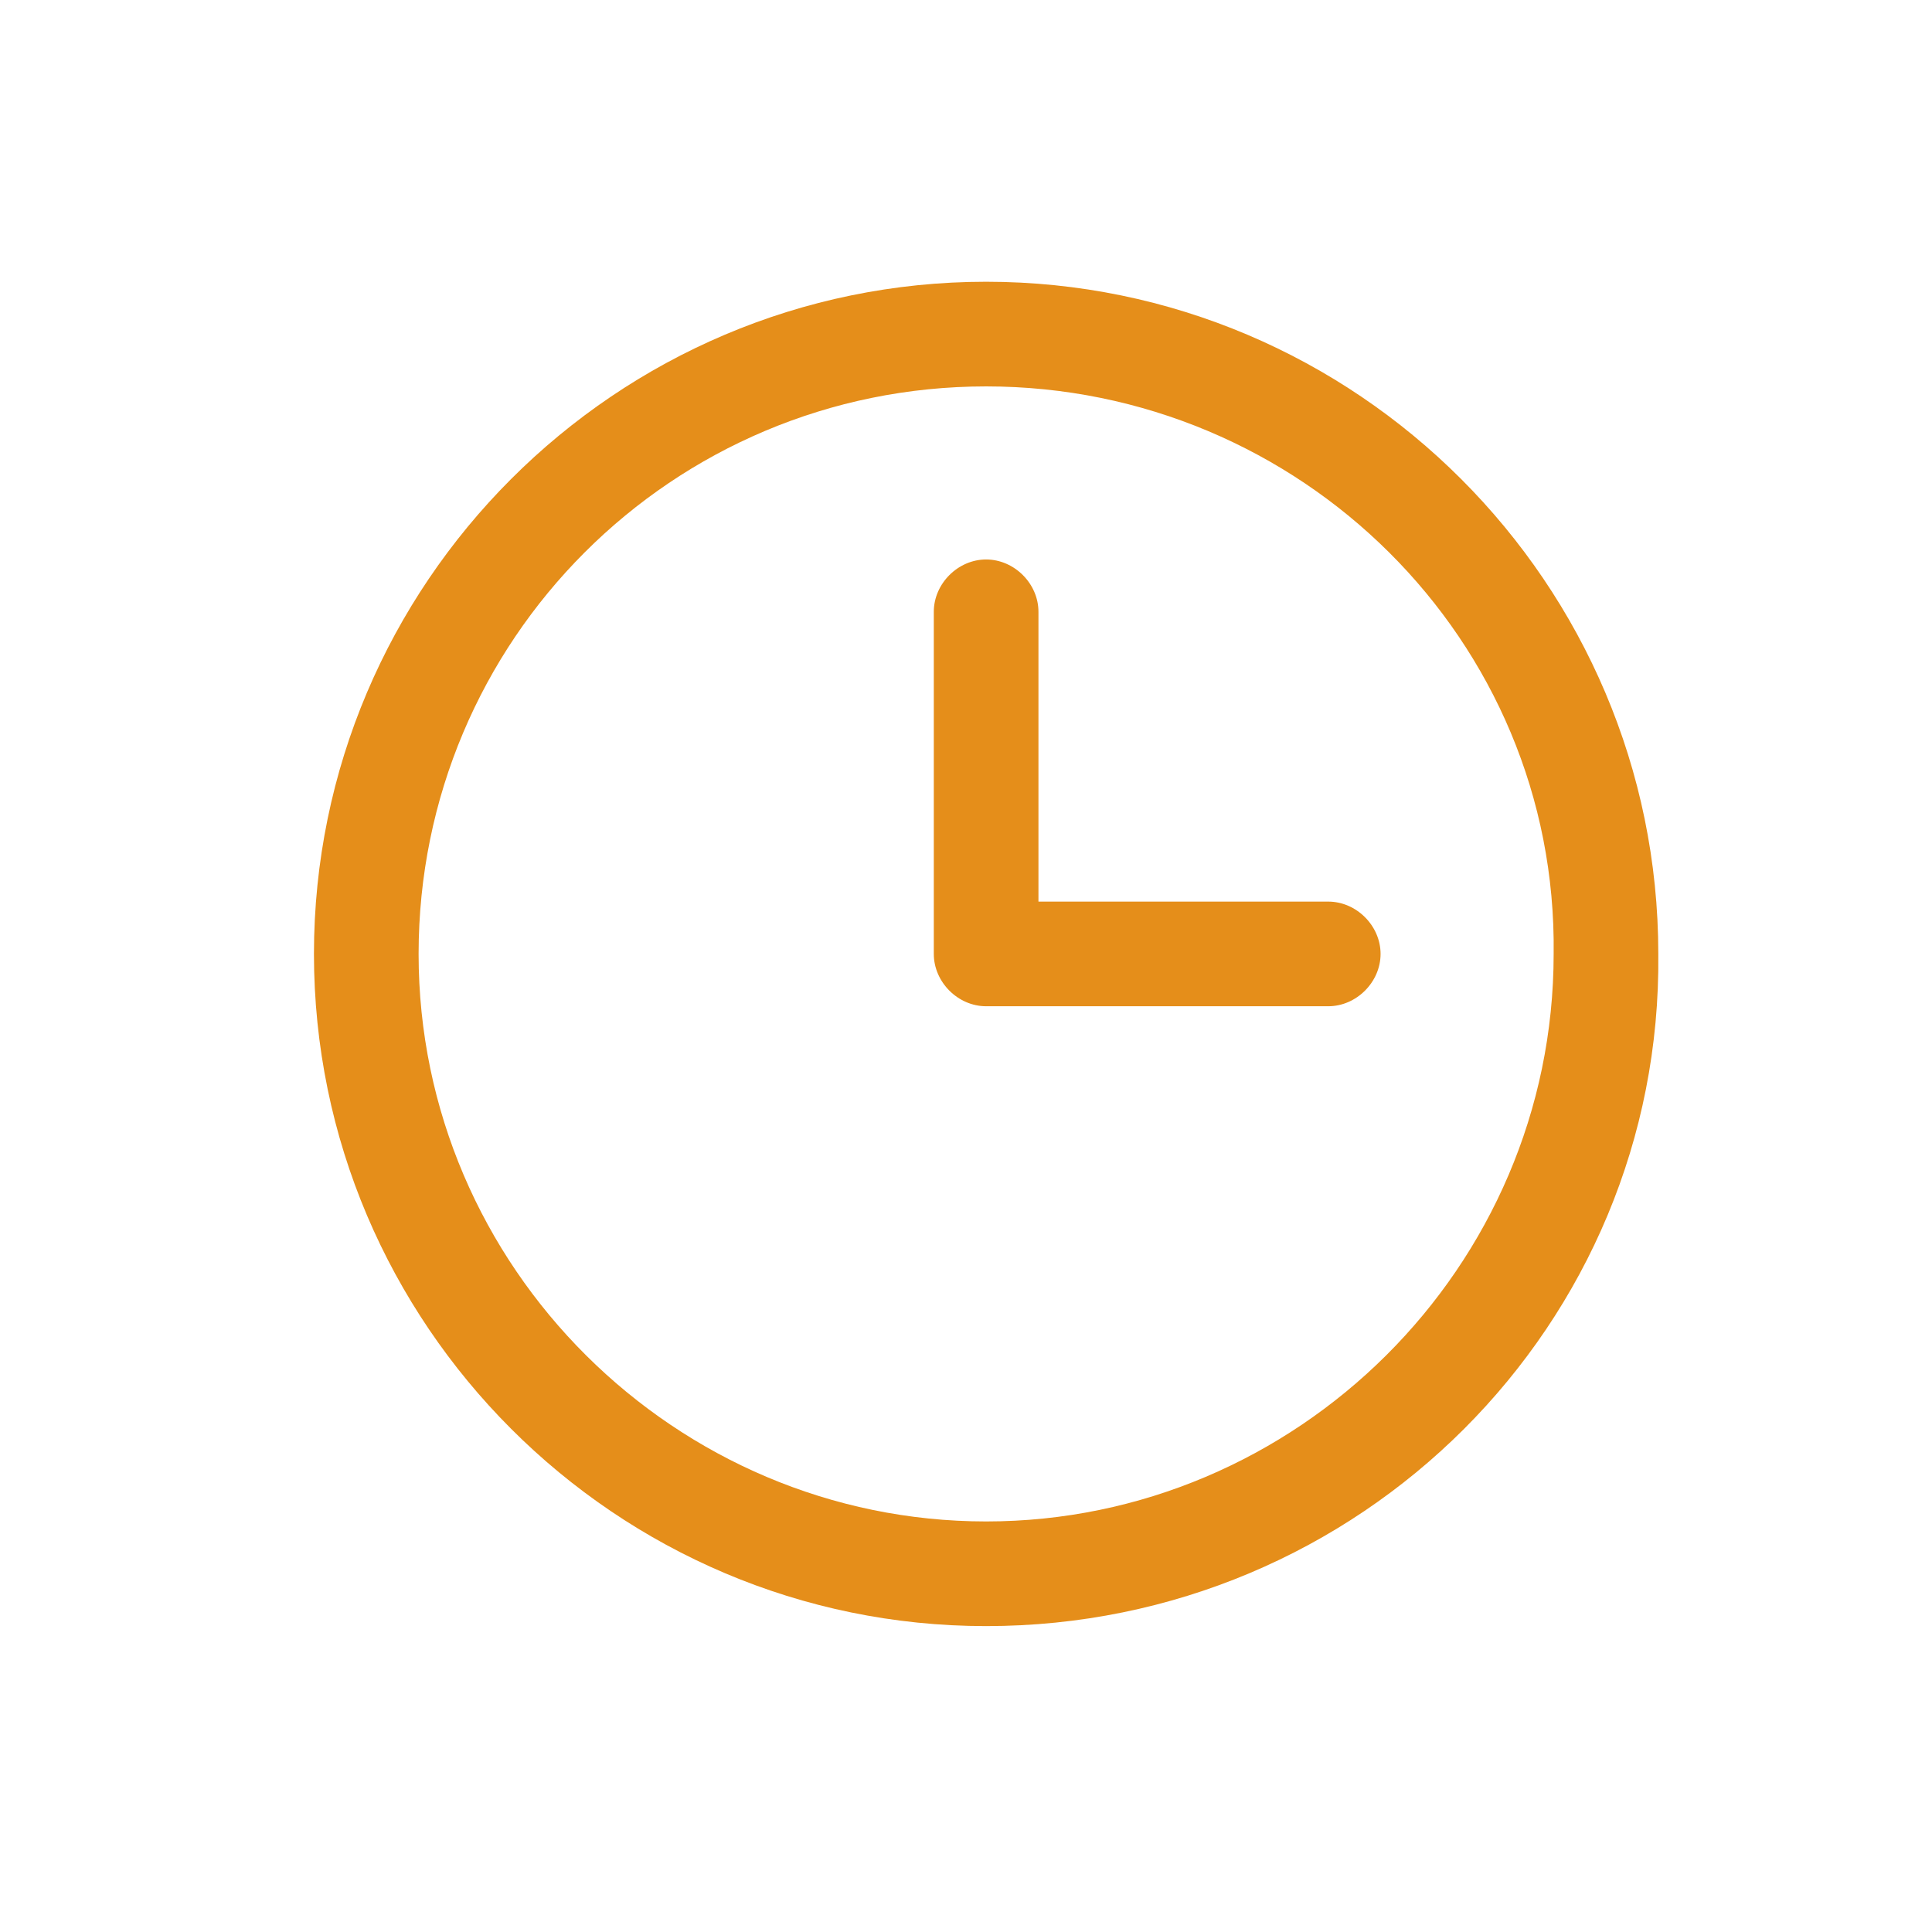<?xml version="1.0" encoding="utf-8"?>
<!-- Generator: Adobe Illustrator 26.5.0, SVG Export Plug-In . SVG Version: 6.00 Build 0)  -->
<svg version="1.1" xmlns="http://www.w3.org/2000/svg" xmlns:xlink="http://www.w3.org/1999/xlink" x="0px" y="0px" width="48px"
	 height="48px" viewBox="0 0 48 48" enable-background="new 0 0 48 48" xml:space="preserve">
<g id="Budget_icon_00000039105969933029621790000010526505063434807186_">
</g>
<g id="Spend_icon_00000026859267187500947620000004545368226691179405_">
</g>
<g id="Trend_icon">
	<g>
		<path fill="#E58E1A" d="M24.5,9.6c-7.8,0-14.1,6.3-14.1,14.1c0,7.8,6.4,14.1,14.1,14.1s14.1-6.3,14.1-14.1
			C38.7,15.9,32.3,9.6,24.5,9.6z M24.5,40.4c-9.2,0-16.7-7.5-16.7-16.7C7.8,14.5,15.3,7,24.5,7c9.2,0,16.7,7.5,16.7,16.7
			C41.3,32.9,33.8,40.4,24.5,40.4z"/>
		<path fill="#E58E1A" d="M33,22.4h-7.2v-7.2c0-0.7-0.6-1.3-1.3-1.3c-0.7,0-1.3,0.6-1.3,1.3v8.5c0,0.7,0.6,1.3,1.3,1.3H33
			c0.7,0,1.3-0.6,1.3-1.3C34.3,23,33.7,22.4,33,22.4z"/>
	</g>
</g>
<g id="Debts_icon">
</g>
<g id="Goals_icon">
</g>
<g id="Networth_icon">
</g>
<g id="Accounts_icon">
</g>
<g id="Transaction_icon">
</g>
<g id="Cashflow_icon">
</g>
</svg>
